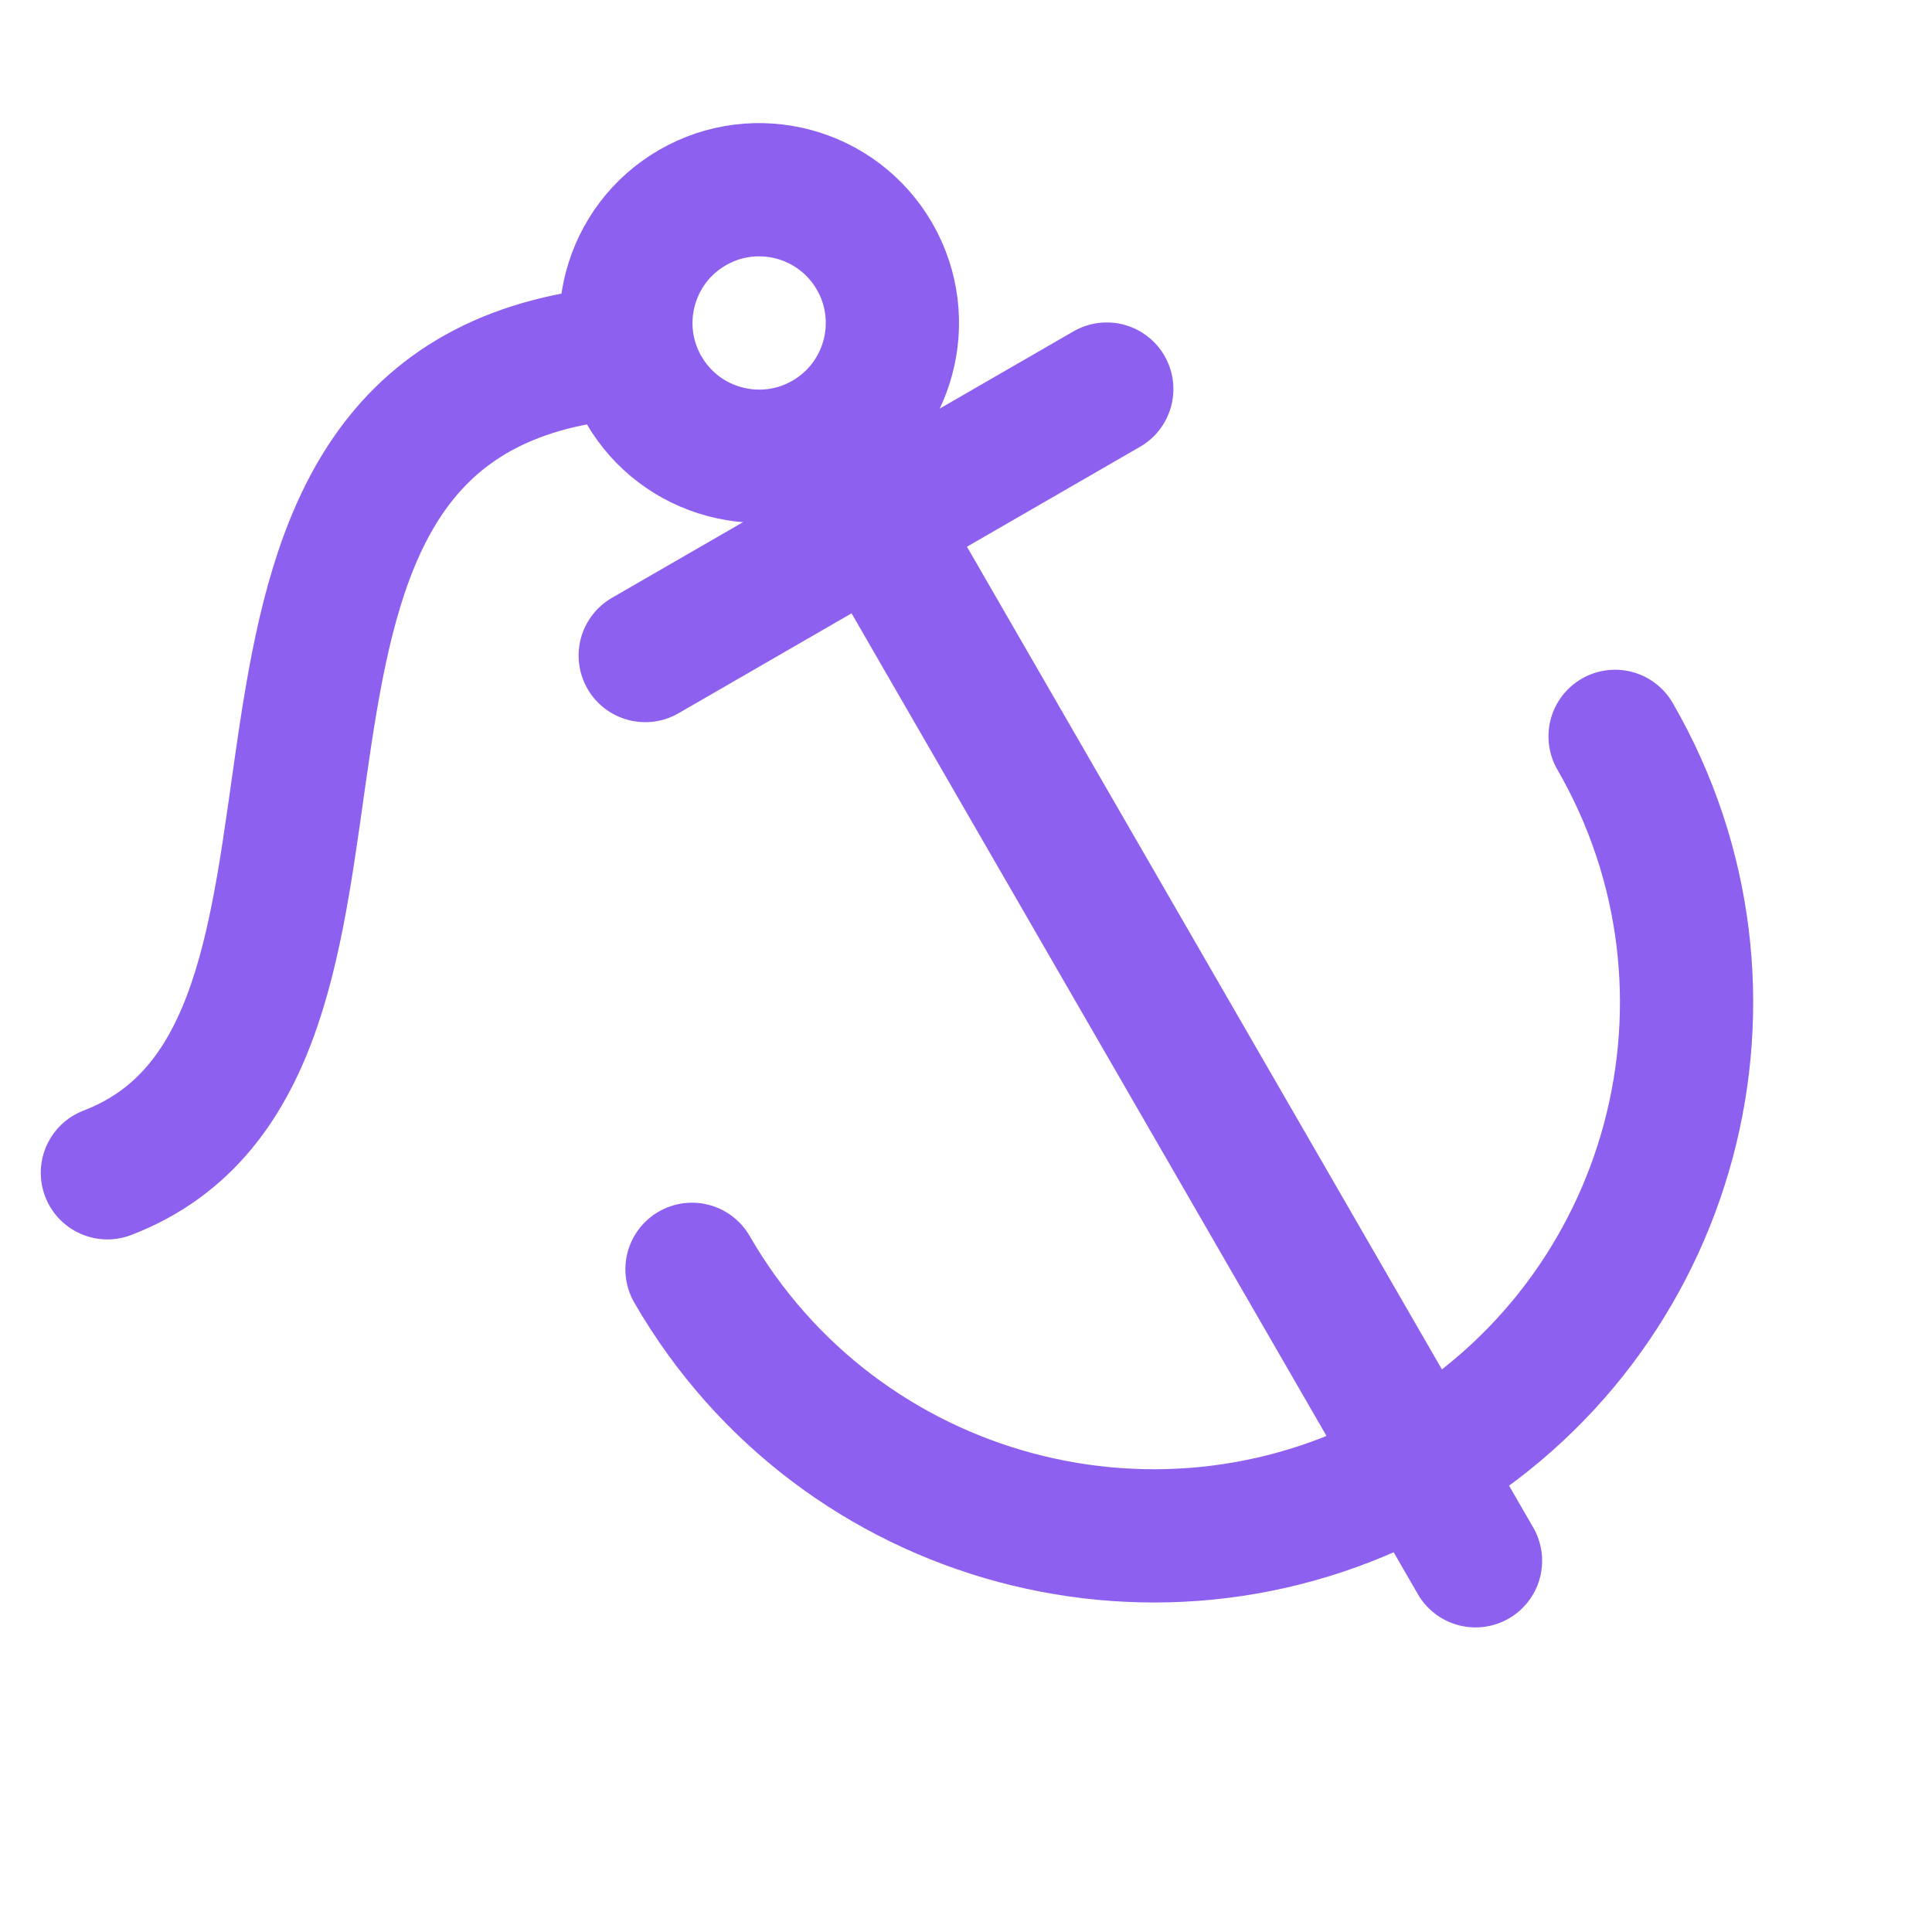 <svg width="29" height="29" viewBox="0 0 29 29" fill="none" xmlns="http://www.w3.org/2000/svg">
<g clip-path="url(#clip0_52_9480)">
<path d="M24.243 11.053C26.452 14.879 25.141 19.772 21.315 21.981C17.489 24.19 12.596 22.879 10.387 19.053" stroke="#8E60EF" stroke-width="2" stroke-linecap="round"/>
<circle cx="11.395" cy="4.848" r="2" transform="rotate(-30 11.395 4.848)" stroke="#8E60EF" stroke-width="2"/>
<path d="M1.612 17.604C6.305 15.803 2.405 6.516 8.688 5.376" stroke="#8E60EF" stroke-width="2" stroke-linecap="round"/>
<path d="M13.648 8.706L22.148 23.428" stroke="#8E60EF" stroke-width="2" stroke-linecap="round"/>
<path d="M16.613 5.84L9.685 9.84" stroke="#8E60EF" stroke-width="2" stroke-linecap="round"/>
</g>
<defs>
<clipPath id="clip0_52_9480">
<rect width="28" height="28" fill="white" transform="translate(0.023 0.75)"/>
</clipPath>
</defs>
</svg>
